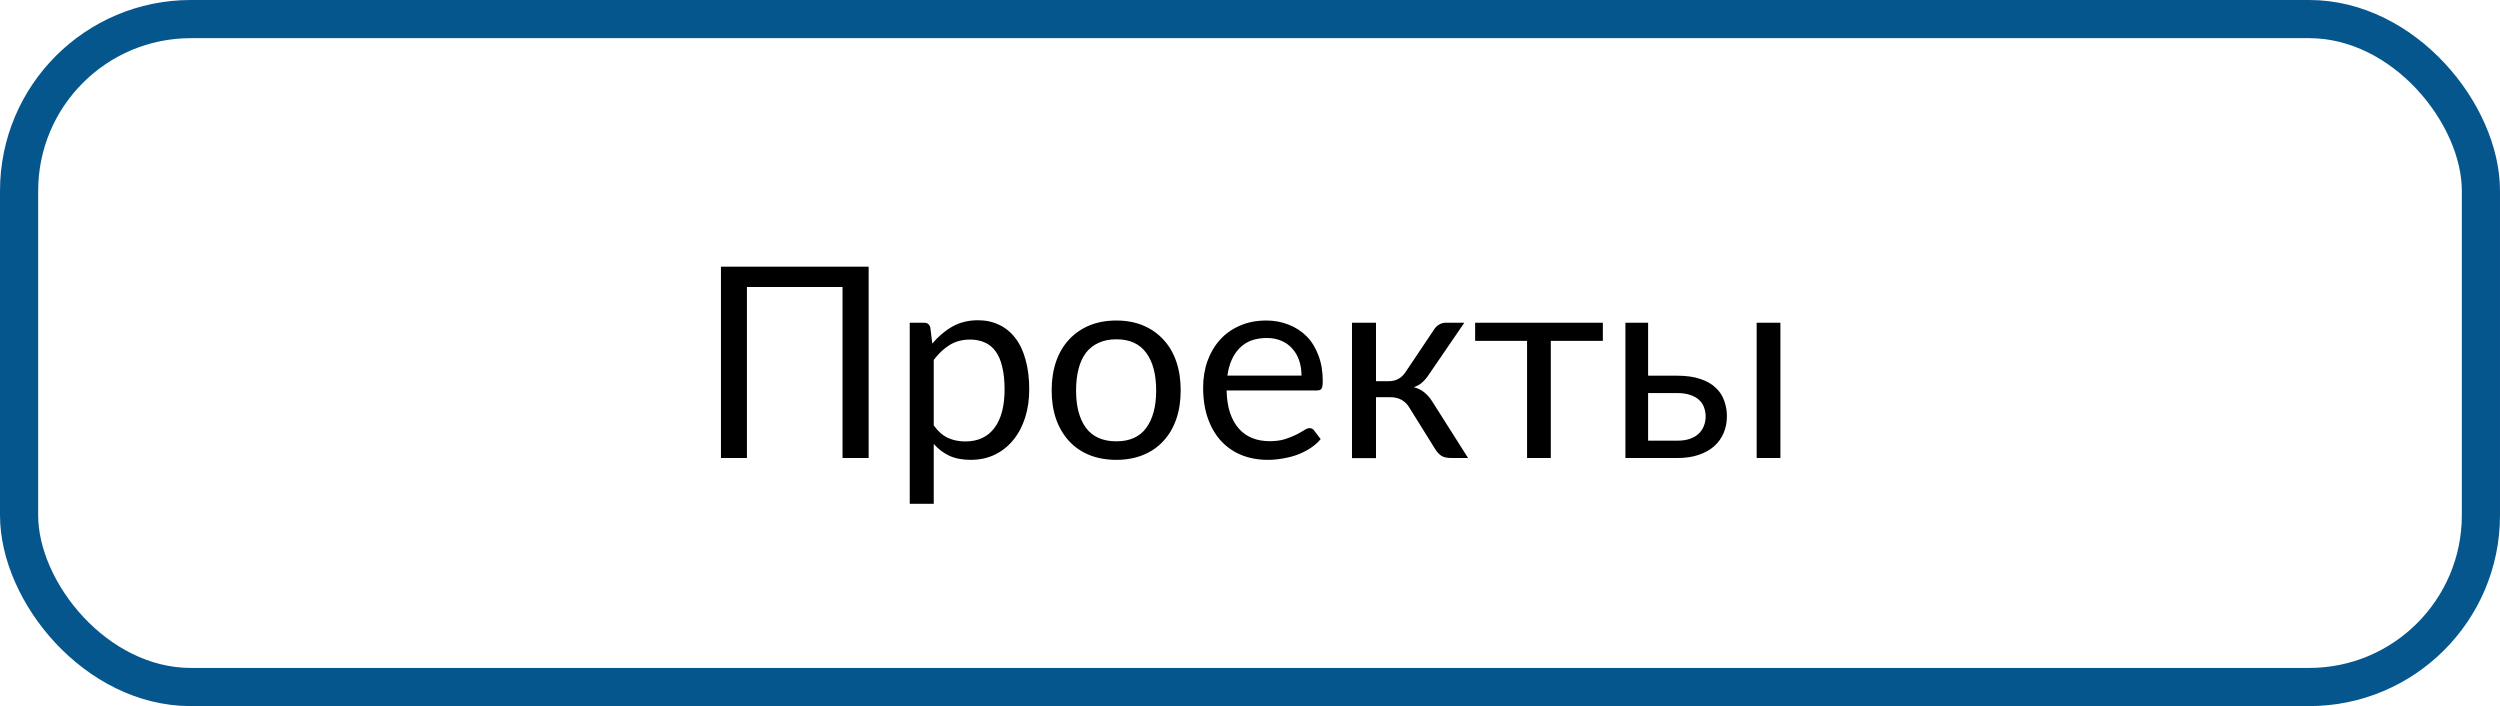 <?xml version="1.0" encoding="UTF-8"?> <svg xmlns="http://www.w3.org/2000/svg" width="131" height="37" viewBox="0 0 131 37" fill="none"> <path d="M37.778 24V13.972H45.517V24H44.149V15.038H39.139V24H37.778ZM47.67 26.399V16.911H48.422C48.6 16.911 48.709 16.998 48.75 17.171L48.852 18.005C49.158 17.636 49.507 17.34 49.898 17.116C50.29 16.893 50.739 16.781 51.245 16.781C51.655 16.781 52.024 16.861 52.352 17.02C52.685 17.175 52.968 17.406 53.2 17.711C53.437 18.016 53.617 18.397 53.74 18.852C53.868 19.304 53.932 19.823 53.932 20.411C53.932 20.935 53.861 21.423 53.72 21.874C53.578 22.321 53.376 22.708 53.111 23.036C52.852 23.364 52.53 23.624 52.148 23.815C51.769 24.002 51.341 24.096 50.862 24.096C50.429 24.096 50.058 24.025 49.748 23.884C49.438 23.738 49.165 23.531 48.928 23.262V26.399H47.67ZM48.928 22.291C49.151 22.601 49.399 22.82 49.673 22.947C49.946 23.07 50.249 23.132 50.582 23.132C51.243 23.132 51.751 22.897 52.106 22.428C52.462 21.954 52.64 21.282 52.64 20.411C52.64 19.951 52.599 19.554 52.517 19.222C52.439 18.889 52.323 18.618 52.168 18.408C52.013 18.194 51.822 18.039 51.594 17.943C51.37 17.843 51.117 17.793 50.835 17.793C50.429 17.793 50.074 17.886 49.769 18.073C49.463 18.26 49.183 18.522 48.928 18.859V22.291ZM55.107 20.452C55.107 19.896 55.185 19.393 55.34 18.941C55.499 18.49 55.725 18.107 56.017 17.793C56.313 17.474 56.668 17.228 57.083 17.055C57.502 16.881 57.974 16.795 58.498 16.795C59.018 16.795 59.485 16.881 59.899 17.055C60.314 17.228 60.667 17.474 60.959 17.793C61.255 18.107 61.481 18.49 61.636 18.941C61.791 19.393 61.868 19.896 61.868 20.452C61.868 21.013 61.791 21.516 61.636 21.963C61.481 22.41 61.255 22.792 60.959 23.111C60.667 23.43 60.312 23.674 59.893 23.843C59.478 24.011 59.013 24.096 58.498 24.096C57.974 24.096 57.502 24.011 57.083 23.843C56.668 23.674 56.313 23.43 56.017 23.111C55.725 22.792 55.499 22.41 55.34 21.963C55.185 21.516 55.107 21.013 55.107 20.452ZM56.386 20.459C56.386 21.297 56.559 21.951 56.905 22.421C57.256 22.89 57.787 23.125 58.498 23.125C59.2 23.125 59.722 22.89 60.063 22.421C60.41 21.951 60.583 21.297 60.583 20.459C60.583 19.616 60.41 18.96 60.063 18.49C59.717 18.016 59.195 17.779 58.498 17.779C58.143 17.779 57.833 17.841 57.568 17.964C57.304 18.082 57.083 18.256 56.905 18.483C56.732 18.711 56.602 18.994 56.516 19.331C56.429 19.664 56.386 20.04 56.386 20.459ZM63.044 20.309C63.044 19.812 63.119 19.349 63.27 18.921C63.425 18.492 63.643 18.121 63.926 17.807C64.208 17.492 64.555 17.246 64.965 17.068C65.375 16.886 65.838 16.795 66.353 16.795C66.776 16.795 67.168 16.868 67.528 17.014C67.893 17.155 68.207 17.36 68.472 17.629C68.736 17.898 68.941 18.23 69.087 18.627C69.237 19.019 69.312 19.465 69.312 19.967C69.312 20.163 69.292 20.295 69.251 20.363C69.21 20.427 69.13 20.459 69.012 20.459H64.274C64.284 20.906 64.343 21.295 64.452 21.628C64.566 21.961 64.721 22.239 64.917 22.462C65.113 22.681 65.345 22.845 65.614 22.954C65.888 23.064 66.193 23.118 66.53 23.118C66.845 23.118 67.114 23.082 67.337 23.009C67.565 22.936 67.761 22.858 67.925 22.776C68.089 22.69 68.226 22.612 68.335 22.544C68.444 22.471 68.538 22.435 68.615 22.435C68.72 22.435 68.8 22.473 68.855 22.551L69.203 23.009C69.048 23.196 68.864 23.357 68.649 23.494C68.435 23.631 68.205 23.745 67.959 23.836C67.717 23.922 67.465 23.986 67.2 24.027C66.94 24.073 66.683 24.096 66.428 24.096C65.936 24.096 65.482 24.014 65.067 23.85C64.657 23.686 64.302 23.444 64.001 23.125C63.7 22.801 63.465 22.405 63.297 21.936C63.128 21.462 63.044 20.919 63.044 20.309ZM64.315 19.68H68.198C68.198 19.393 68.157 19.128 68.075 18.887C67.993 18.645 67.872 18.438 67.713 18.265C67.558 18.087 67.367 17.95 67.139 17.855C66.915 17.759 66.662 17.711 66.38 17.711C65.778 17.711 65.304 17.886 64.958 18.237C64.616 18.584 64.402 19.064 64.315 19.68ZM70.844 24.007V16.911H72.102V19.974H72.772C73.145 19.974 73.437 19.816 73.647 19.502L75.15 17.26C75.214 17.155 75.301 17.071 75.41 17.007C75.519 16.943 75.633 16.911 75.752 16.911H76.73L74.884 19.611C74.77 19.785 74.651 19.926 74.528 20.035C74.41 20.145 74.262 20.229 74.084 20.288C74.307 20.347 74.496 20.443 74.651 20.575C74.806 20.703 74.945 20.867 75.068 21.067L76.928 24H76.06C75.836 24 75.663 23.963 75.54 23.891C75.421 23.813 75.317 23.706 75.226 23.569L73.852 21.361C73.633 20.997 73.302 20.814 72.86 20.814H72.102V24.007H70.844ZM77.297 17.861V16.911H83.989V17.861H81.262V24H80.018V17.861H77.297ZM85.172 24V16.911H86.361V19.686H87.879C88.371 19.686 88.784 19.746 89.116 19.864C89.449 19.978 89.716 20.133 89.916 20.329C90.121 20.525 90.267 20.753 90.353 21.013C90.445 21.268 90.49 21.532 90.49 21.806C90.49 22.125 90.433 22.419 90.319 22.688C90.205 22.956 90.039 23.189 89.82 23.385C89.602 23.576 89.33 23.727 89.007 23.836C88.688 23.945 88.319 24 87.899 24H85.172ZM86.361 23.091H87.899C88.15 23.091 88.367 23.059 88.549 22.995C88.736 22.931 88.888 22.842 89.007 22.729C89.13 22.615 89.221 22.48 89.28 22.325C89.344 22.17 89.376 22.004 89.376 21.826C89.376 21.658 89.349 21.5 89.294 21.355C89.244 21.204 89.159 21.074 89.041 20.965C88.922 20.851 88.768 20.762 88.576 20.698C88.385 20.63 88.152 20.596 87.879 20.596H86.361V23.091ZM92.049 24V16.911H93.293V24H92.049Z" fill="black"></path> <rect x="1" y="1" width="129" height="35" rx="9" stroke="#06568E" stroke-width="2"></rect> </svg> 